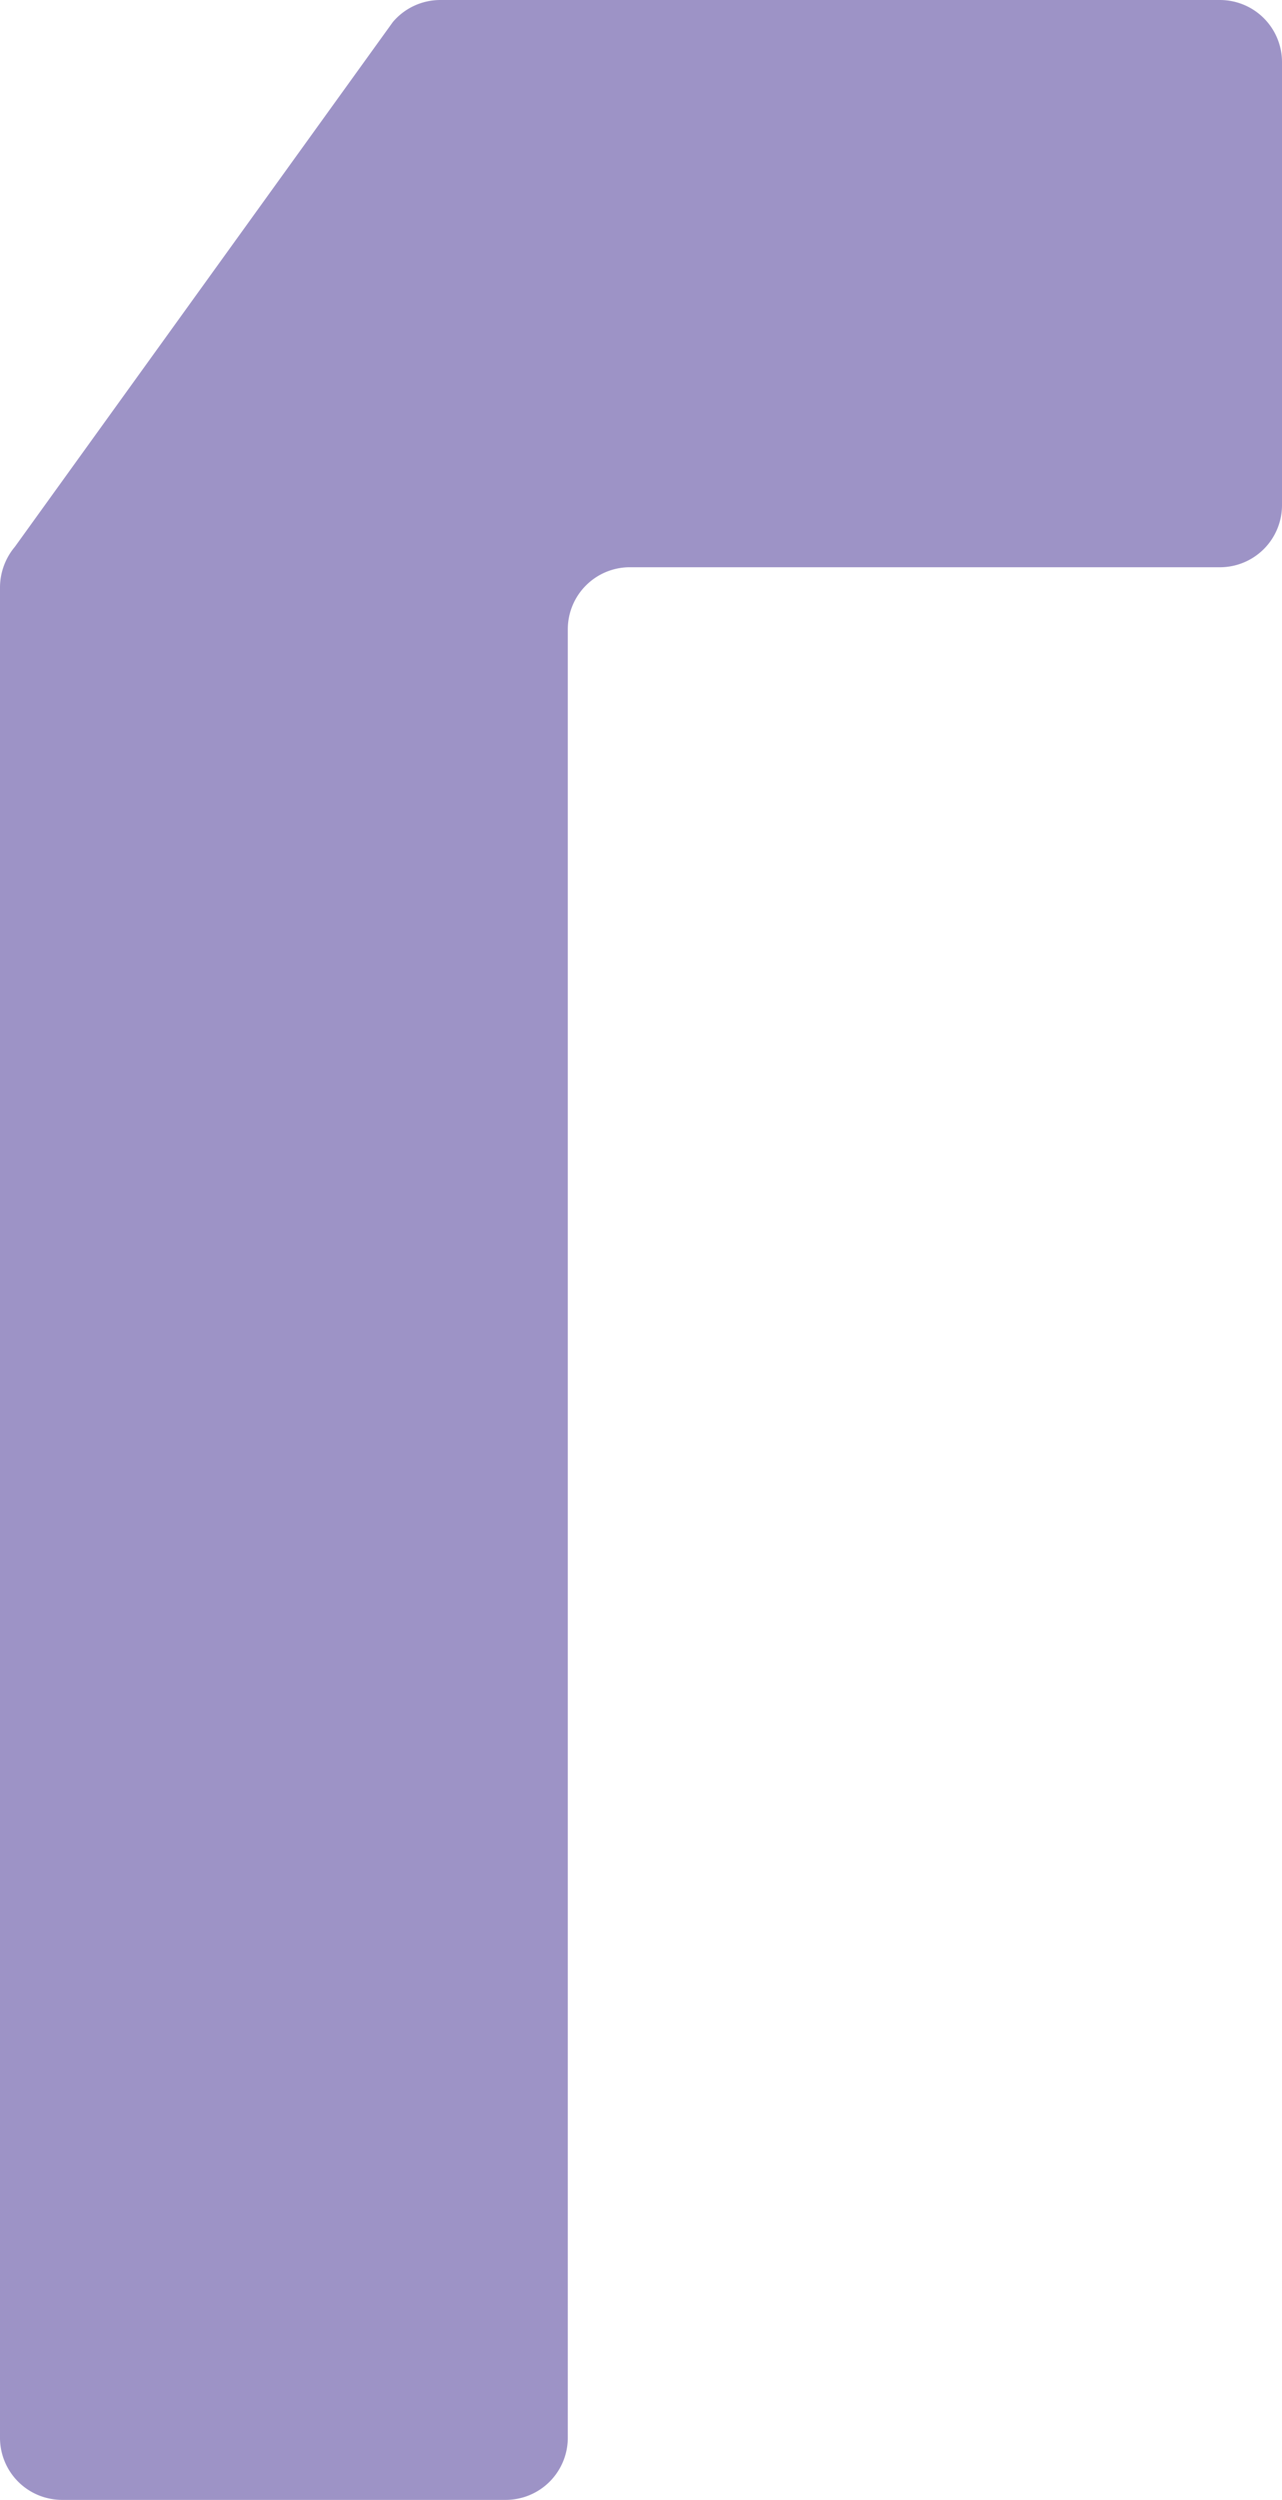 <svg xmlns="http://www.w3.org/2000/svg" width="153.939" height="300.168"><path d="M146.483 68.109H75.636a7.456 7.456 0 00-7.457 7.455v217.147a7.457 7.457 0 01-7.455 7.457H7.455A7.456 7.456 0 010 292.711V70.558a7.615 7.615 0 011.784-4.9l45.38-63A7.456 7.456 0 0152.871.001h93.612a7.455 7.455 0 017.456 7.454v53.2a7.457 7.457 0 01-7.456 7.456" fill="#9d93c6"/></svg>